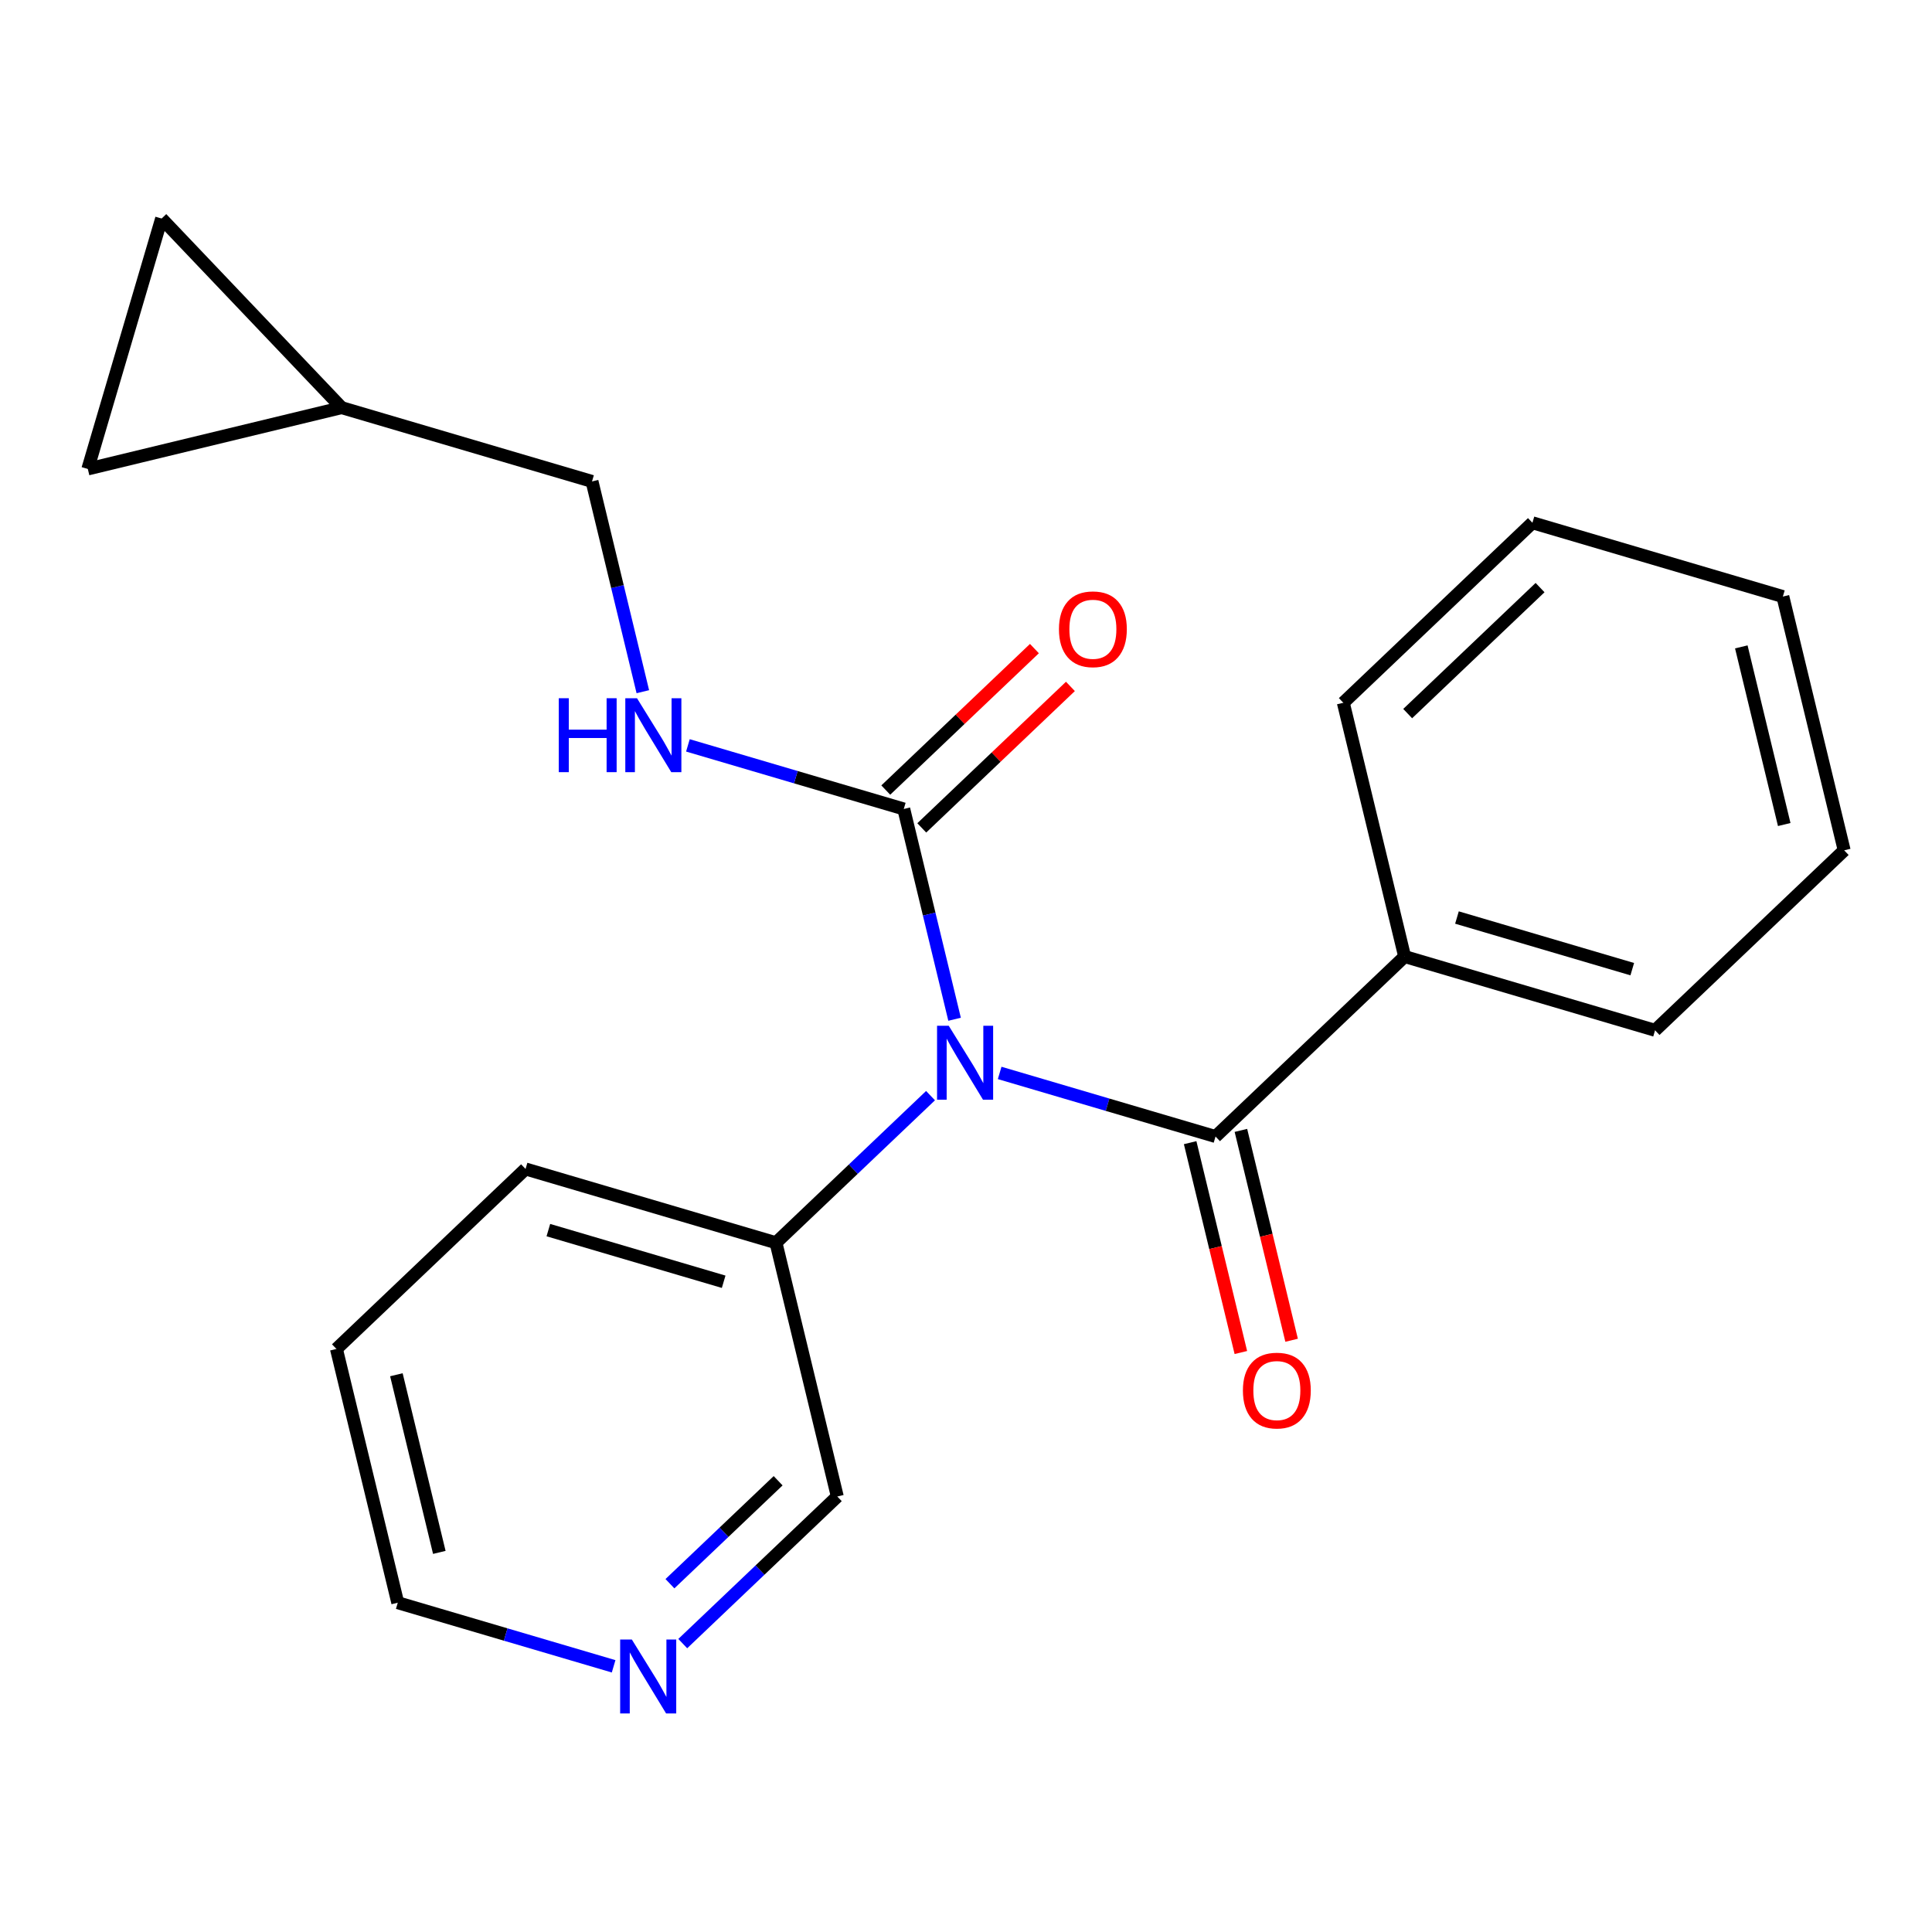 <?xml version='1.0' encoding='iso-8859-1'?>
<svg version='1.1' baseProfile='full'
              xmlns='http://www.w3.org/2000/svg'
                      xmlns:rdkit='http://www.rdkit.org/xml'
                      xmlns:xlink='http://www.w3.org/1999/xlink'
                  xml:space='preserve'
width='300px' height='300px' viewBox='0 0 300 300'>
<!-- END OF HEADER -->
<rect style='opacity:1.0;fill:#FFFFFF;stroke:none' width='300' height='300' x='0' y='0'> </rect>
<rect style='opacity:1.0;fill:#FFFFFF;stroke:none' width='300' height='300' x='0' y='0'> </rect>
<path class='bond-0 atom-0 atom-1' d='M 160.624,100.713 L 149.083,111.697' style='fill:none;fill-rule:evenodd;stroke:#FF0000;stroke-width:2.0px;stroke-linecap:butt;stroke-linejoin:miter;stroke-opacity:1' />
<path class='bond-0 atom-0 atom-1' d='M 149.083,111.697 L 137.543,122.681' style='fill:none;fill-rule:evenodd;stroke:#000000;stroke-width:2.0px;stroke-linecap:butt;stroke-linejoin:miter;stroke-opacity:1' />
<path class='bond-0 atom-0 atom-1' d='M 166.214,106.586 L 154.673,117.57' style='fill:none;fill-rule:evenodd;stroke:#FF0000;stroke-width:2.0px;stroke-linecap:butt;stroke-linejoin:miter;stroke-opacity:1' />
<path class='bond-0 atom-0 atom-1' d='M 154.673,117.57 L 143.132,128.554' style='fill:none;fill-rule:evenodd;stroke:#000000;stroke-width:2.0px;stroke-linecap:butt;stroke-linejoin:miter;stroke-opacity:1' />
<path class='bond-1 atom-1 atom-2' d='M 140.338,125.617 L 123.578,120.68' style='fill:none;fill-rule:evenodd;stroke:#000000;stroke-width:2.0px;stroke-linecap:butt;stroke-linejoin:miter;stroke-opacity:1' />
<path class='bond-1 atom-1 atom-2' d='M 123.578,120.68 L 106.818,115.742' style='fill:none;fill-rule:evenodd;stroke:#0000FF;stroke-width:2.0px;stroke-linecap:butt;stroke-linejoin:miter;stroke-opacity:1' />
<path class='bond-6 atom-1 atom-7' d='M 140.338,125.617 L 144.282,141.943' style='fill:none;fill-rule:evenodd;stroke:#000000;stroke-width:2.0px;stroke-linecap:butt;stroke-linejoin:miter;stroke-opacity:1' />
<path class='bond-6 atom-1 atom-7' d='M 144.282,141.943 L 148.227,158.269' style='fill:none;fill-rule:evenodd;stroke:#0000FF;stroke-width:2.0px;stroke-linecap:butt;stroke-linejoin:miter;stroke-opacity:1' />
<path class='bond-2 atom-2 atom-3' d='M 99.819,107.407 L 95.874,91.081' style='fill:none;fill-rule:evenodd;stroke:#0000FF;stroke-width:2.0px;stroke-linecap:butt;stroke-linejoin:miter;stroke-opacity:1' />
<path class='bond-2 atom-2 atom-3' d='M 95.874,91.081 L 91.929,74.755' style='fill:none;fill-rule:evenodd;stroke:#000000;stroke-width:2.0px;stroke-linecap:butt;stroke-linejoin:miter;stroke-opacity:1' />
<path class='bond-3 atom-3 atom-4' d='M 91.929,74.755 L 53.042,63.299' style='fill:none;fill-rule:evenodd;stroke:#000000;stroke-width:2.0px;stroke-linecap:butt;stroke-linejoin:miter;stroke-opacity:1' />
<path class='bond-4 atom-4 atom-5' d='M 53.042,63.299 L 13.636,72.821' style='fill:none;fill-rule:evenodd;stroke:#000000;stroke-width:2.0px;stroke-linecap:butt;stroke-linejoin:miter;stroke-opacity:1' />
<path class='bond-21 atom-6 atom-4' d='M 25.093,33.934 L 53.042,63.299' style='fill:none;fill-rule:evenodd;stroke:#000000;stroke-width:2.0px;stroke-linecap:butt;stroke-linejoin:miter;stroke-opacity:1' />
<path class='bond-5 atom-5 atom-6' d='M 13.636,72.821 L 25.093,33.934' style='fill:none;fill-rule:evenodd;stroke:#000000;stroke-width:2.0px;stroke-linecap:butt;stroke-linejoin:miter;stroke-opacity:1' />
<path class='bond-7 atom-7 atom-8' d='M 155.227,166.604 L 171.987,171.542' style='fill:none;fill-rule:evenodd;stroke:#0000FF;stroke-width:2.0px;stroke-linecap:butt;stroke-linejoin:miter;stroke-opacity:1' />
<path class='bond-7 atom-7 atom-8' d='M 171.987,171.542 L 188.746,176.479' style='fill:none;fill-rule:evenodd;stroke:#000000;stroke-width:2.0px;stroke-linecap:butt;stroke-linejoin:miter;stroke-opacity:1' />
<path class='bond-15 atom-7 atom-16' d='M 144.492,170.131 L 132.493,181.551' style='fill:none;fill-rule:evenodd;stroke:#0000FF;stroke-width:2.0px;stroke-linecap:butt;stroke-linejoin:miter;stroke-opacity:1' />
<path class='bond-15 atom-7 atom-16' d='M 132.493,181.551 L 120.494,192.972' style='fill:none;fill-rule:evenodd;stroke:#000000;stroke-width:2.0px;stroke-linecap:butt;stroke-linejoin:miter;stroke-opacity:1' />
<path class='bond-8 atom-8 atom-9' d='M 184.806,177.432 L 188.743,193.725' style='fill:none;fill-rule:evenodd;stroke:#000000;stroke-width:2.0px;stroke-linecap:butt;stroke-linejoin:miter;stroke-opacity:1' />
<path class='bond-8 atom-8 atom-9' d='M 188.743,193.725 L 192.68,210.018' style='fill:none;fill-rule:evenodd;stroke:#FF0000;stroke-width:2.0px;stroke-linecap:butt;stroke-linejoin:miter;stroke-opacity:1' />
<path class='bond-8 atom-8 atom-9' d='M 192.687,175.527 L 196.624,191.82' style='fill:none;fill-rule:evenodd;stroke:#000000;stroke-width:2.0px;stroke-linecap:butt;stroke-linejoin:miter;stroke-opacity:1' />
<path class='bond-8 atom-8 atom-9' d='M 196.624,191.82 L 200.561,208.114' style='fill:none;fill-rule:evenodd;stroke:#FF0000;stroke-width:2.0px;stroke-linecap:butt;stroke-linejoin:miter;stroke-opacity:1' />
<path class='bond-9 atom-8 atom-10' d='M 188.746,176.479 L 218.112,148.531' style='fill:none;fill-rule:evenodd;stroke:#000000;stroke-width:2.0px;stroke-linecap:butt;stroke-linejoin:miter;stroke-opacity:1' />
<path class='bond-10 atom-10 atom-11' d='M 218.112,148.531 L 256.998,159.987' style='fill:none;fill-rule:evenodd;stroke:#000000;stroke-width:2.0px;stroke-linecap:butt;stroke-linejoin:miter;stroke-opacity:1' />
<path class='bond-10 atom-10 atom-11' d='M 226.236,142.472 L 253.457,150.491' style='fill:none;fill-rule:evenodd;stroke:#000000;stroke-width:2.0px;stroke-linecap:butt;stroke-linejoin:miter;stroke-opacity:1' />
<path class='bond-22 atom-15 atom-10' d='M 208.59,109.125 L 218.112,148.531' style='fill:none;fill-rule:evenodd;stroke:#000000;stroke-width:2.0px;stroke-linecap:butt;stroke-linejoin:miter;stroke-opacity:1' />
<path class='bond-11 atom-11 atom-12' d='M 256.998,159.987 L 286.364,132.038' style='fill:none;fill-rule:evenodd;stroke:#000000;stroke-width:2.0px;stroke-linecap:butt;stroke-linejoin:miter;stroke-opacity:1' />
<path class='bond-12 atom-12 atom-13' d='M 286.364,132.038 L 276.842,92.633' style='fill:none;fill-rule:evenodd;stroke:#000000;stroke-width:2.0px;stroke-linecap:butt;stroke-linejoin:miter;stroke-opacity:1' />
<path class='bond-12 atom-12 atom-13' d='M 277.054,128.032 L 270.389,100.448' style='fill:none;fill-rule:evenodd;stroke:#000000;stroke-width:2.0px;stroke-linecap:butt;stroke-linejoin:miter;stroke-opacity:1' />
<path class='bond-13 atom-13 atom-14' d='M 276.842,92.633 L 237.955,81.176' style='fill:none;fill-rule:evenodd;stroke:#000000;stroke-width:2.0px;stroke-linecap:butt;stroke-linejoin:miter;stroke-opacity:1' />
<path class='bond-14 atom-14 atom-15' d='M 237.955,81.176 L 208.59,109.125' style='fill:none;fill-rule:evenodd;stroke:#000000;stroke-width:2.0px;stroke-linecap:butt;stroke-linejoin:miter;stroke-opacity:1' />
<path class='bond-14 atom-14 atom-15' d='M 239.14,91.242 L 218.584,110.806' style='fill:none;fill-rule:evenodd;stroke:#000000;stroke-width:2.0px;stroke-linecap:butt;stroke-linejoin:miter;stroke-opacity:1' />
<path class='bond-16 atom-16 atom-17' d='M 120.494,192.972 L 81.607,181.515' style='fill:none;fill-rule:evenodd;stroke:#000000;stroke-width:2.0px;stroke-linecap:butt;stroke-linejoin:miter;stroke-opacity:1' />
<path class='bond-16 atom-16 atom-17' d='M 112.37,199.031 L 85.149,191.011' style='fill:none;fill-rule:evenodd;stroke:#000000;stroke-width:2.0px;stroke-linecap:butt;stroke-linejoin:miter;stroke-opacity:1' />
<path class='bond-23 atom-21 atom-16' d='M 130.016,232.377 L 120.494,192.972' style='fill:none;fill-rule:evenodd;stroke:#000000;stroke-width:2.0px;stroke-linecap:butt;stroke-linejoin:miter;stroke-opacity:1' />
<path class='bond-17 atom-17 atom-18' d='M 81.607,181.515 L 52.242,209.464' style='fill:none;fill-rule:evenodd;stroke:#000000;stroke-width:2.0px;stroke-linecap:butt;stroke-linejoin:miter;stroke-opacity:1' />
<path class='bond-18 atom-18 atom-19' d='M 52.242,209.464 L 61.764,248.869' style='fill:none;fill-rule:evenodd;stroke:#000000;stroke-width:2.0px;stroke-linecap:butt;stroke-linejoin:miter;stroke-opacity:1' />
<path class='bond-18 atom-18 atom-19' d='M 61.551,213.47 L 68.217,241.054' style='fill:none;fill-rule:evenodd;stroke:#000000;stroke-width:2.0px;stroke-linecap:butt;stroke-linejoin:miter;stroke-opacity:1' />
<path class='bond-19 atom-19 atom-20' d='M 61.764,248.869 L 78.524,253.807' style='fill:none;fill-rule:evenodd;stroke:#000000;stroke-width:2.0px;stroke-linecap:butt;stroke-linejoin:miter;stroke-opacity:1' />
<path class='bond-19 atom-19 atom-20' d='M 78.524,253.807 L 95.283,258.745' style='fill:none;fill-rule:evenodd;stroke:#0000FF;stroke-width:2.0px;stroke-linecap:butt;stroke-linejoin:miter;stroke-opacity:1' />
<path class='bond-20 atom-20 atom-21' d='M 106.018,255.217 L 118.017,243.797' style='fill:none;fill-rule:evenodd;stroke:#0000FF;stroke-width:2.0px;stroke-linecap:butt;stroke-linejoin:miter;stroke-opacity:1' />
<path class='bond-20 atom-20 atom-21' d='M 118.017,243.797 L 130.016,232.377' style='fill:none;fill-rule:evenodd;stroke:#000000;stroke-width:2.0px;stroke-linecap:butt;stroke-linejoin:miter;stroke-opacity:1' />
<path class='bond-20 atom-20 atom-21' d='M 104.028,245.918 L 112.427,237.924' style='fill:none;fill-rule:evenodd;stroke:#0000FF;stroke-width:2.0px;stroke-linecap:butt;stroke-linejoin:miter;stroke-opacity:1' />
<path class='bond-20 atom-20 atom-21' d='M 112.427,237.924 L 120.827,229.93' style='fill:none;fill-rule:evenodd;stroke:#000000;stroke-width:2.0px;stroke-linecap:butt;stroke-linejoin:miter;stroke-opacity:1' />
<path  class='atom-0' d='M 164.433 97.701
Q 164.433 94.944, 165.795 93.404
Q 167.157 91.863, 169.703 91.863
Q 172.249 91.863, 173.611 93.404
Q 174.973 94.944, 174.973 97.701
Q 174.973 100.49, 173.594 102.079
Q 172.216 103.652, 169.703 103.652
Q 167.173 103.652, 165.795 102.079
Q 164.433 100.506, 164.433 97.701
M 169.703 102.355
Q 171.454 102.355, 172.395 101.187
Q 173.351 100.004, 173.351 97.701
Q 173.351 95.447, 172.395 94.312
Q 171.454 93.161, 169.703 93.161
Q 167.951 93.161, 166.995 94.296
Q 166.054 95.431, 166.054 97.701
Q 166.054 100.02, 166.995 101.187
Q 167.951 102.355, 169.703 102.355
' fill='#FF0000'/>
<path  class='atom-2' d='M 86.767 108.42
L 88.324 108.42
L 88.324 113.301
L 94.194 113.301
L 94.194 108.42
L 95.751 108.42
L 95.751 119.901
L 94.194 119.901
L 94.194 114.599
L 88.324 114.599
L 88.324 119.901
L 86.767 119.901
L 86.767 108.42
' fill='#0000FF'/>
<path  class='atom-2' d='M 98.913 108.42
L 102.675 114.501
Q 103.048 115.101, 103.648 116.188
Q 104.248 117.274, 104.28 117.339
L 104.28 108.42
L 105.804 108.42
L 105.804 119.901
L 104.232 119.901
L 100.194 113.253
Q 99.724 112.474, 99.221 111.583
Q 98.734 110.691, 98.588 110.415
L 98.588 119.901
L 97.097 119.901
L 97.097 108.42
L 98.913 108.42
' fill='#0000FF'/>
<path  class='atom-7' d='M 147.322 159.282
L 151.084 165.363
Q 151.457 165.963, 152.057 167.05
Q 152.657 168.136, 152.689 168.201
L 152.689 159.282
L 154.213 159.282
L 154.213 170.763
L 152.64 170.763
L 148.603 164.115
Q 148.132 163.336, 147.63 162.444
Q 147.143 161.553, 146.997 161.277
L 146.997 170.763
L 145.505 170.763
L 145.505 159.282
L 147.322 159.282
' fill='#0000FF'/>
<path  class='atom-9' d='M 192.998 215.917
Q 192.998 213.16, 194.36 211.62
Q 195.722 210.079, 198.268 210.079
Q 200.814 210.079, 202.176 211.62
Q 203.538 213.16, 203.538 215.917
Q 203.538 218.706, 202.16 220.295
Q 200.782 221.868, 198.268 221.868
Q 195.739 221.868, 194.36 220.295
Q 192.998 218.722, 192.998 215.917
M 198.268 220.571
Q 200.019 220.571, 200.96 219.404
Q 201.917 218.22, 201.917 215.917
Q 201.917 213.663, 200.96 212.528
Q 200.019 211.377, 198.268 211.377
Q 196.517 211.377, 195.56 212.512
Q 194.62 213.647, 194.62 215.917
Q 194.62 218.236, 195.56 219.404
Q 196.517 220.571, 198.268 220.571
' fill='#FF0000'/>
<path  class='atom-20' d='M 98.113 254.585
L 101.875 260.666
Q 102.248 261.266, 102.848 262.353
Q 103.448 263.439, 103.481 263.504
L 103.481 254.585
L 105.005 254.585
L 105.005 266.066
L 103.432 266.066
L 99.394 259.418
Q 98.924 258.639, 98.421 257.748
Q 97.935 256.856, 97.789 256.58
L 97.789 266.066
L 96.297 266.066
L 96.297 254.585
L 98.113 254.585
' fill='#0000FF'/>
</svg>
